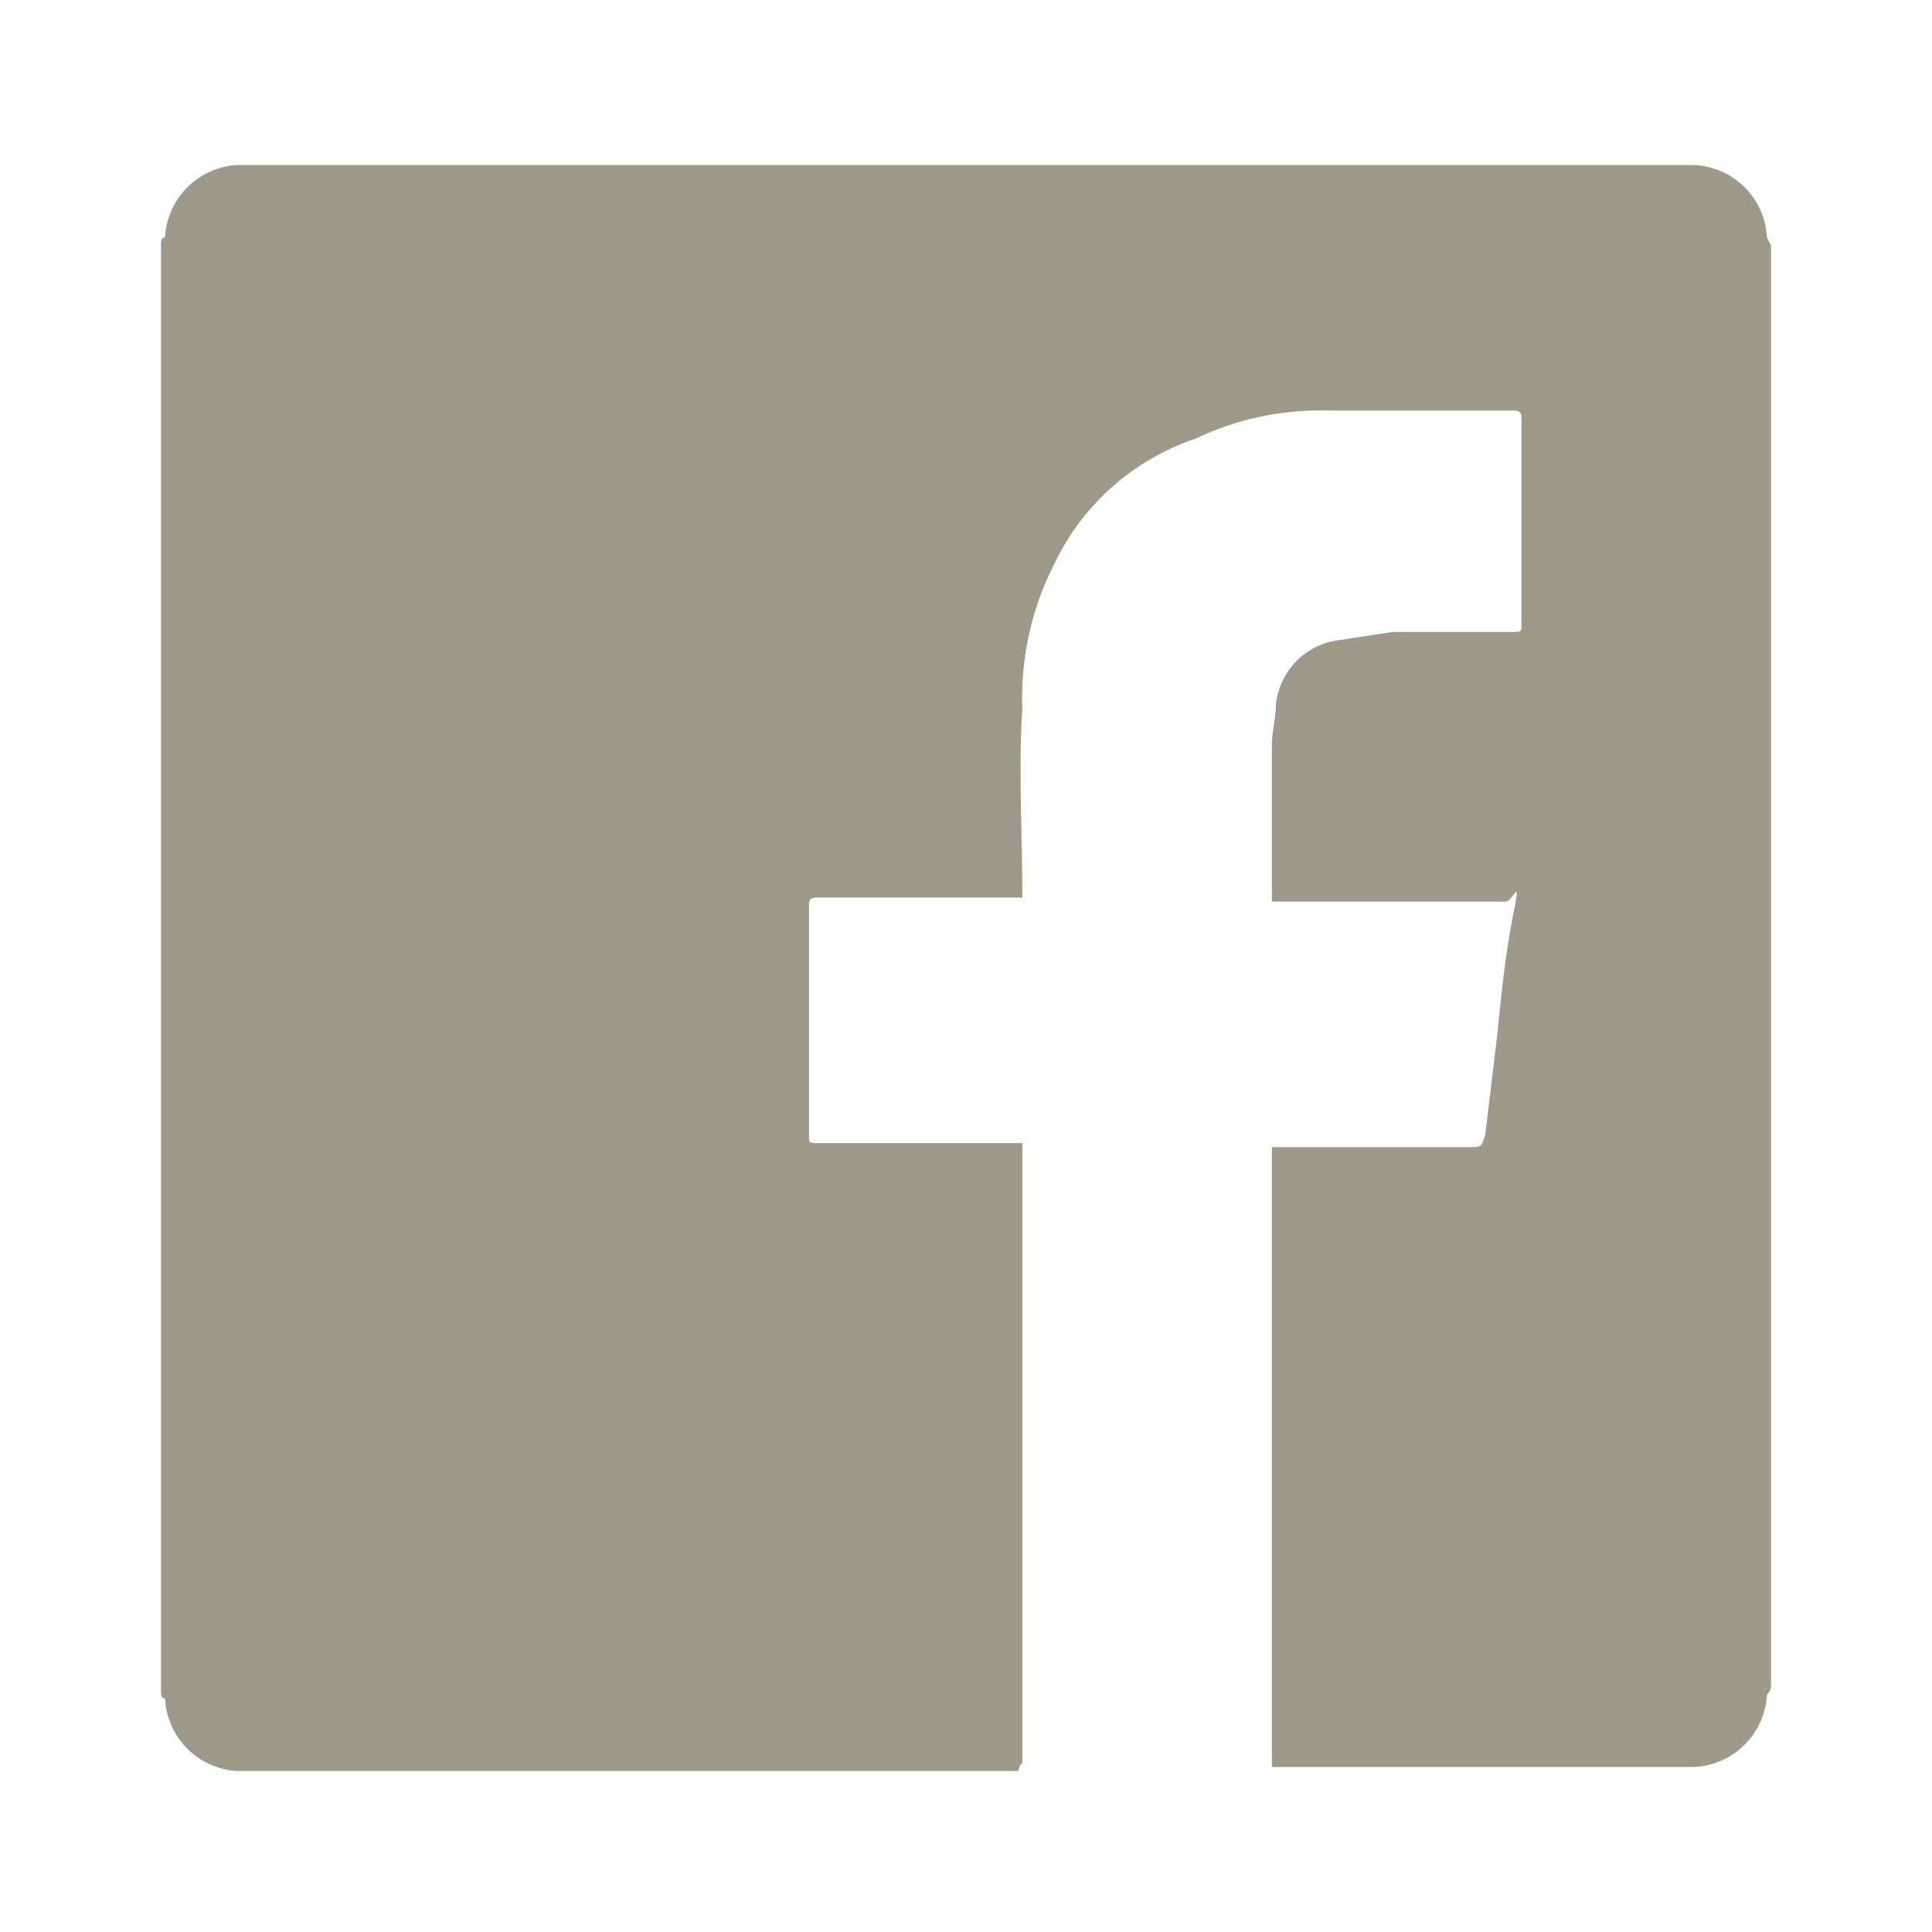 <svg id="Layer_2" data-name="Layer 2" xmlns="http://www.w3.org/2000/svg" width="48" height="48" viewBox="0 0 48 48">
  <g id="invisible_box" data-name="invisible box">
    <rect id="Rectangle_130" data-name="Rectangle 130" width="48" height="48" fill="none"/>
    <rect id="Rectangle_131" data-name="Rectangle 131" width="48" height="48" fill="none"/>
  </g>
  <g id="icons_Q2" data-name="icons Q2">
    <path id="Path_83" data-name="Path 83" d="M44,6.1V41.9a.3.3,0,0,1-.1.2,1.9,1.9,0,0,1-1.8,1.8H31.6V28.5h4.9c.3,0,.3,0,.4-.3l.3-2.5c.1-1,.2-2,.4-3s0-.3-.2-.3H31.6V18.5c0-.3.1-.7.1-1a1.8,1.8,0,0,1,1.6-1.6l1.3-.2h3c.2,0,.2,0,.2-.2V10.4c0-.1,0-.2-.2-.2H33a7.2,7.2,0,0,0-3.3.7A6,6,0,0,0,26.2,14a7.3,7.3,0,0,0-.8,3.6c-.1,1.5,0,3.1,0,4.7H20.3c-.2,0-.2.1-.2.2v5.7c0,.2,0,.2.2.2h5.1V43.8a.3.3,0,0,0-.1.2H5.9a1.9,1.9,0,0,1-1.8-1.8c-.1,0-.1-.1-.1-.2V6.1c0-.1,0-.2.1-.2A1.9,1.9,0,0,1,5.9,4.1H42.1a1.9,1.9,0,0,1,1.8,1.8Z" fill="#9f998c"/>
  </g>
</svg>
